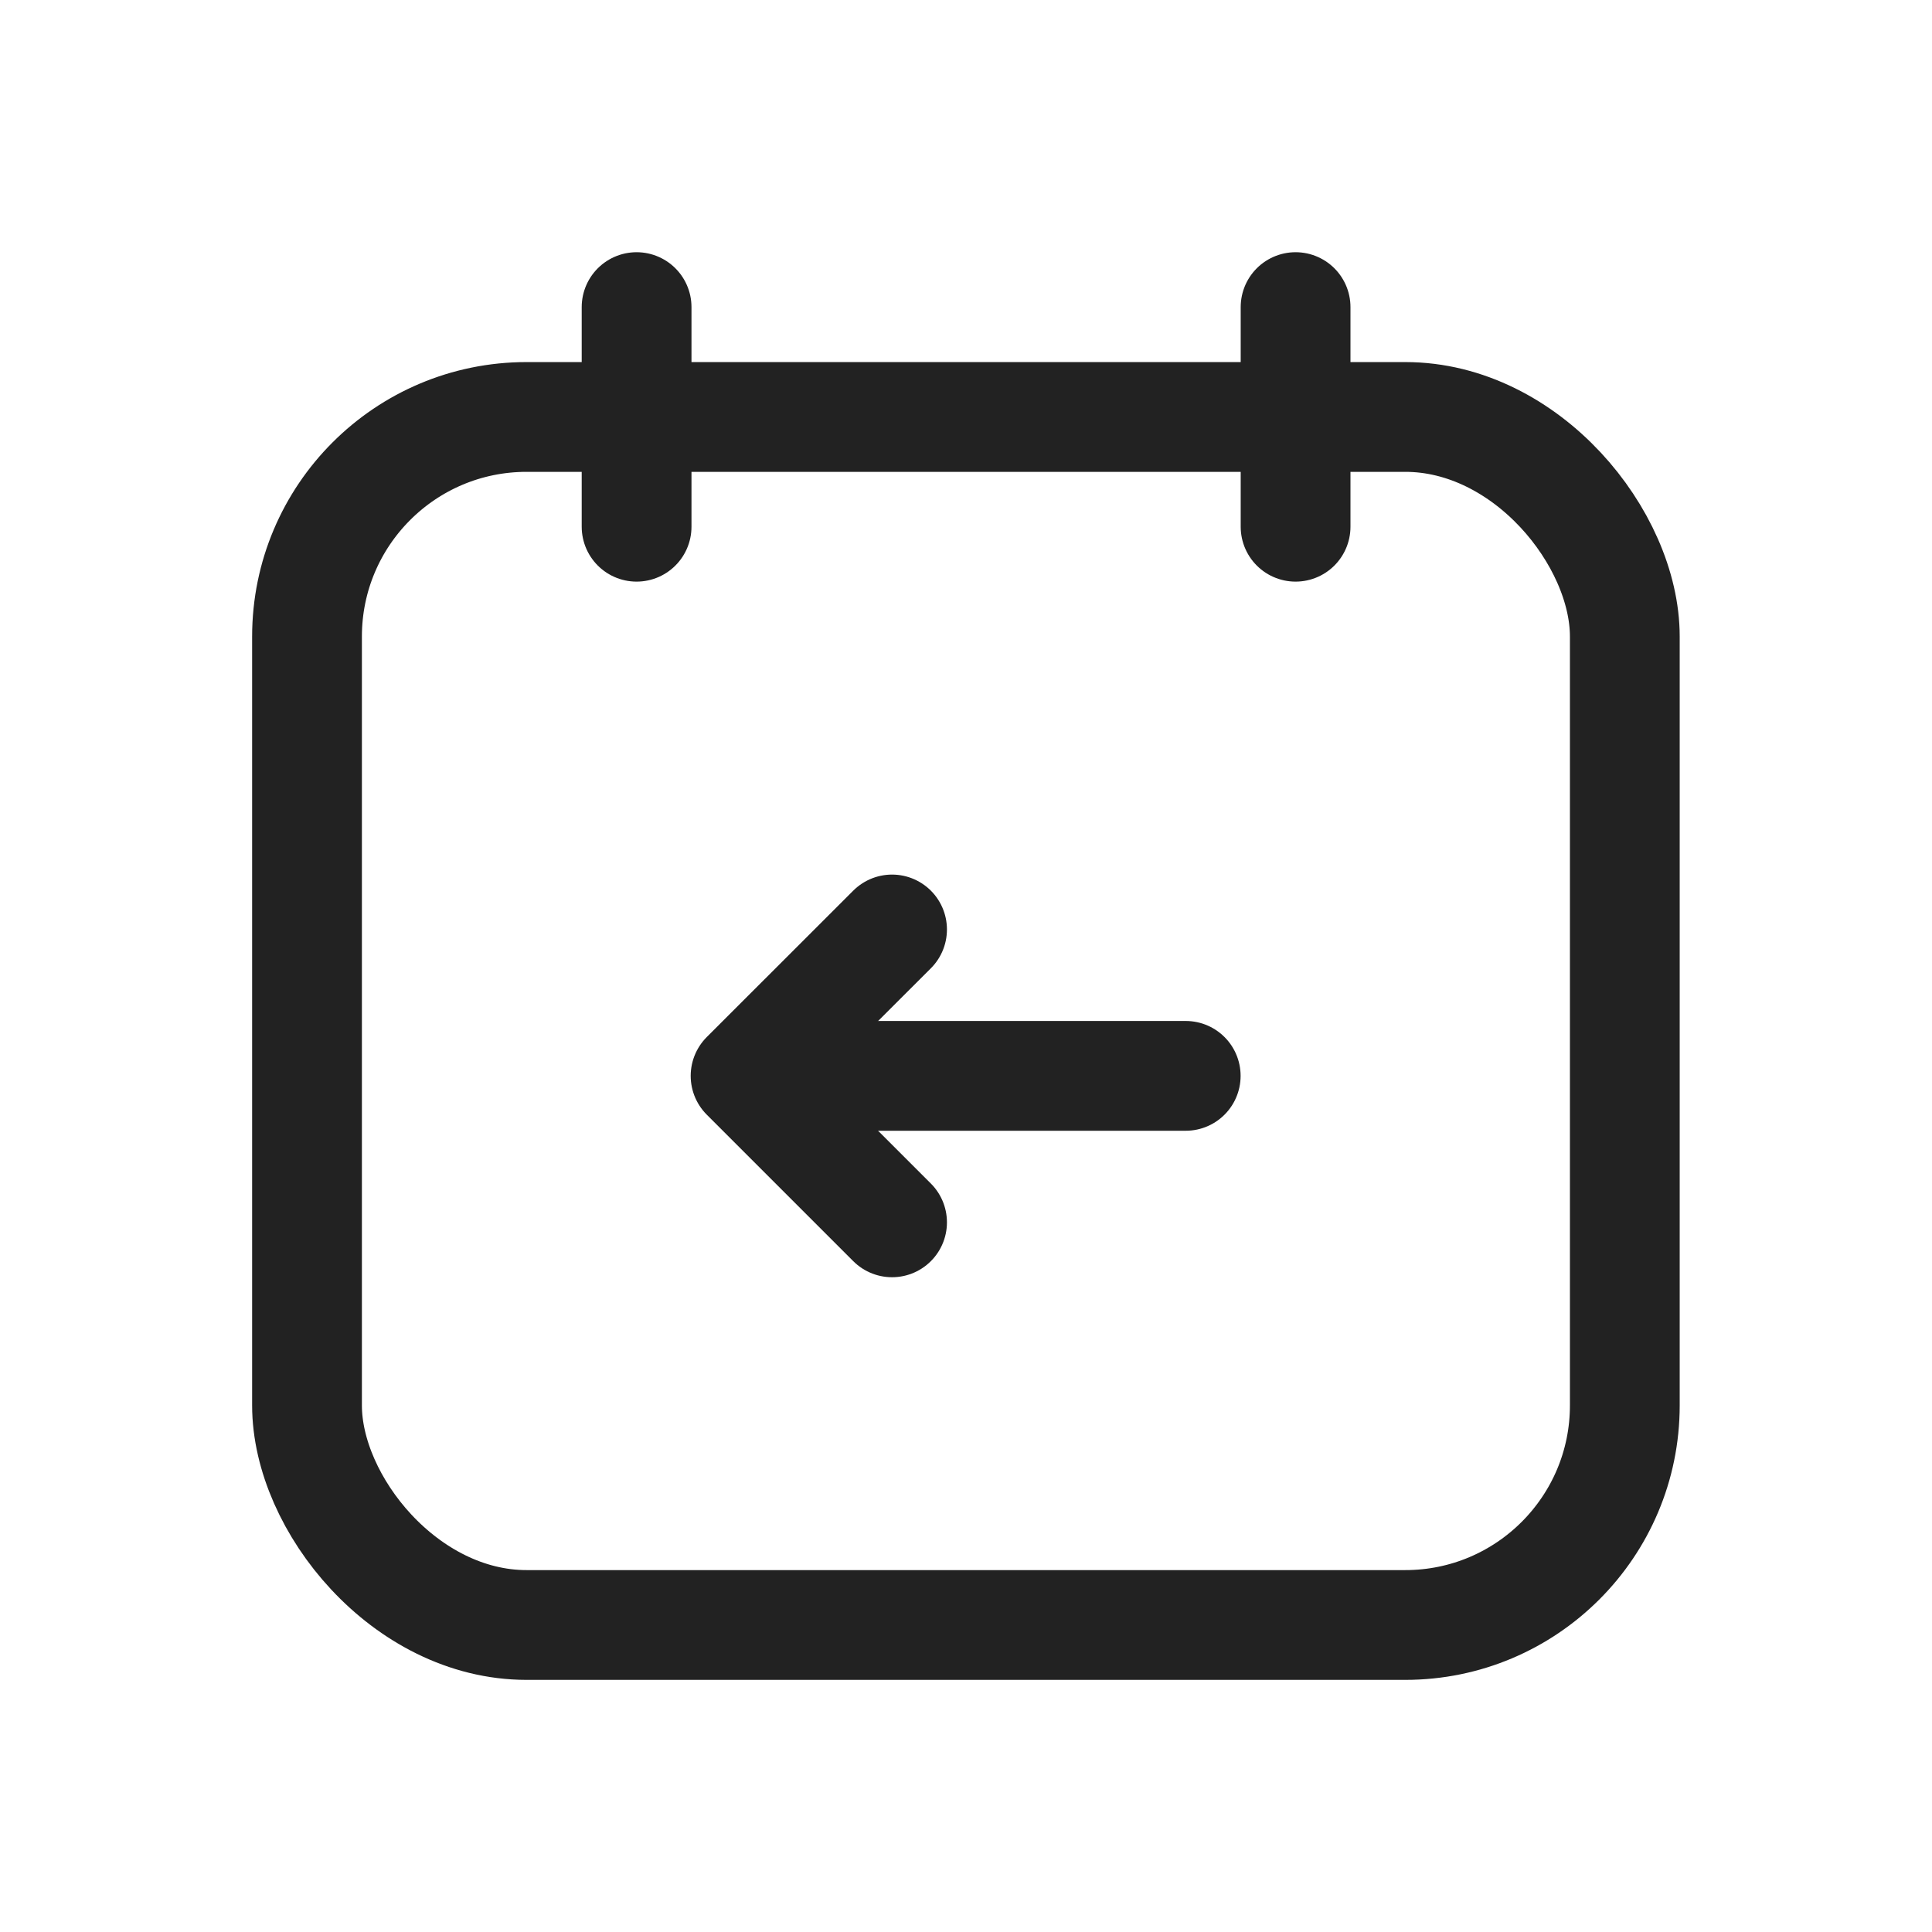 <svg width="22" height="22" viewBox="0 0 22 22" fill="none" xmlns="http://www.w3.org/2000/svg">
<path d="M7.249 3.497V5.998" stroke="#222222" stroke-width="1.25" stroke-linecap="round" stroke-linejoin="round"/>
<path d="M14.753 3.497V5.998" stroke="#222222" stroke-width="1.25" stroke-linecap="round" stroke-linejoin="round"/>
<rect x="3.496" y="4.748" width="15.006" height="13.756" rx="2.5" stroke="#222222" stroke-width="1.25" stroke-linecap="round" stroke-linejoin="round"/>
<path d="M10.158 10.584L8.49 12.251L10.158 13.919" stroke="#222222" stroke-width="1.25" stroke-linecap="round" stroke-linejoin="round"/>
<path d="M13.502 12.251H8.5" stroke="#222222" stroke-width="1.25" stroke-linecap="round" stroke-linejoin="round"/>
</svg>
